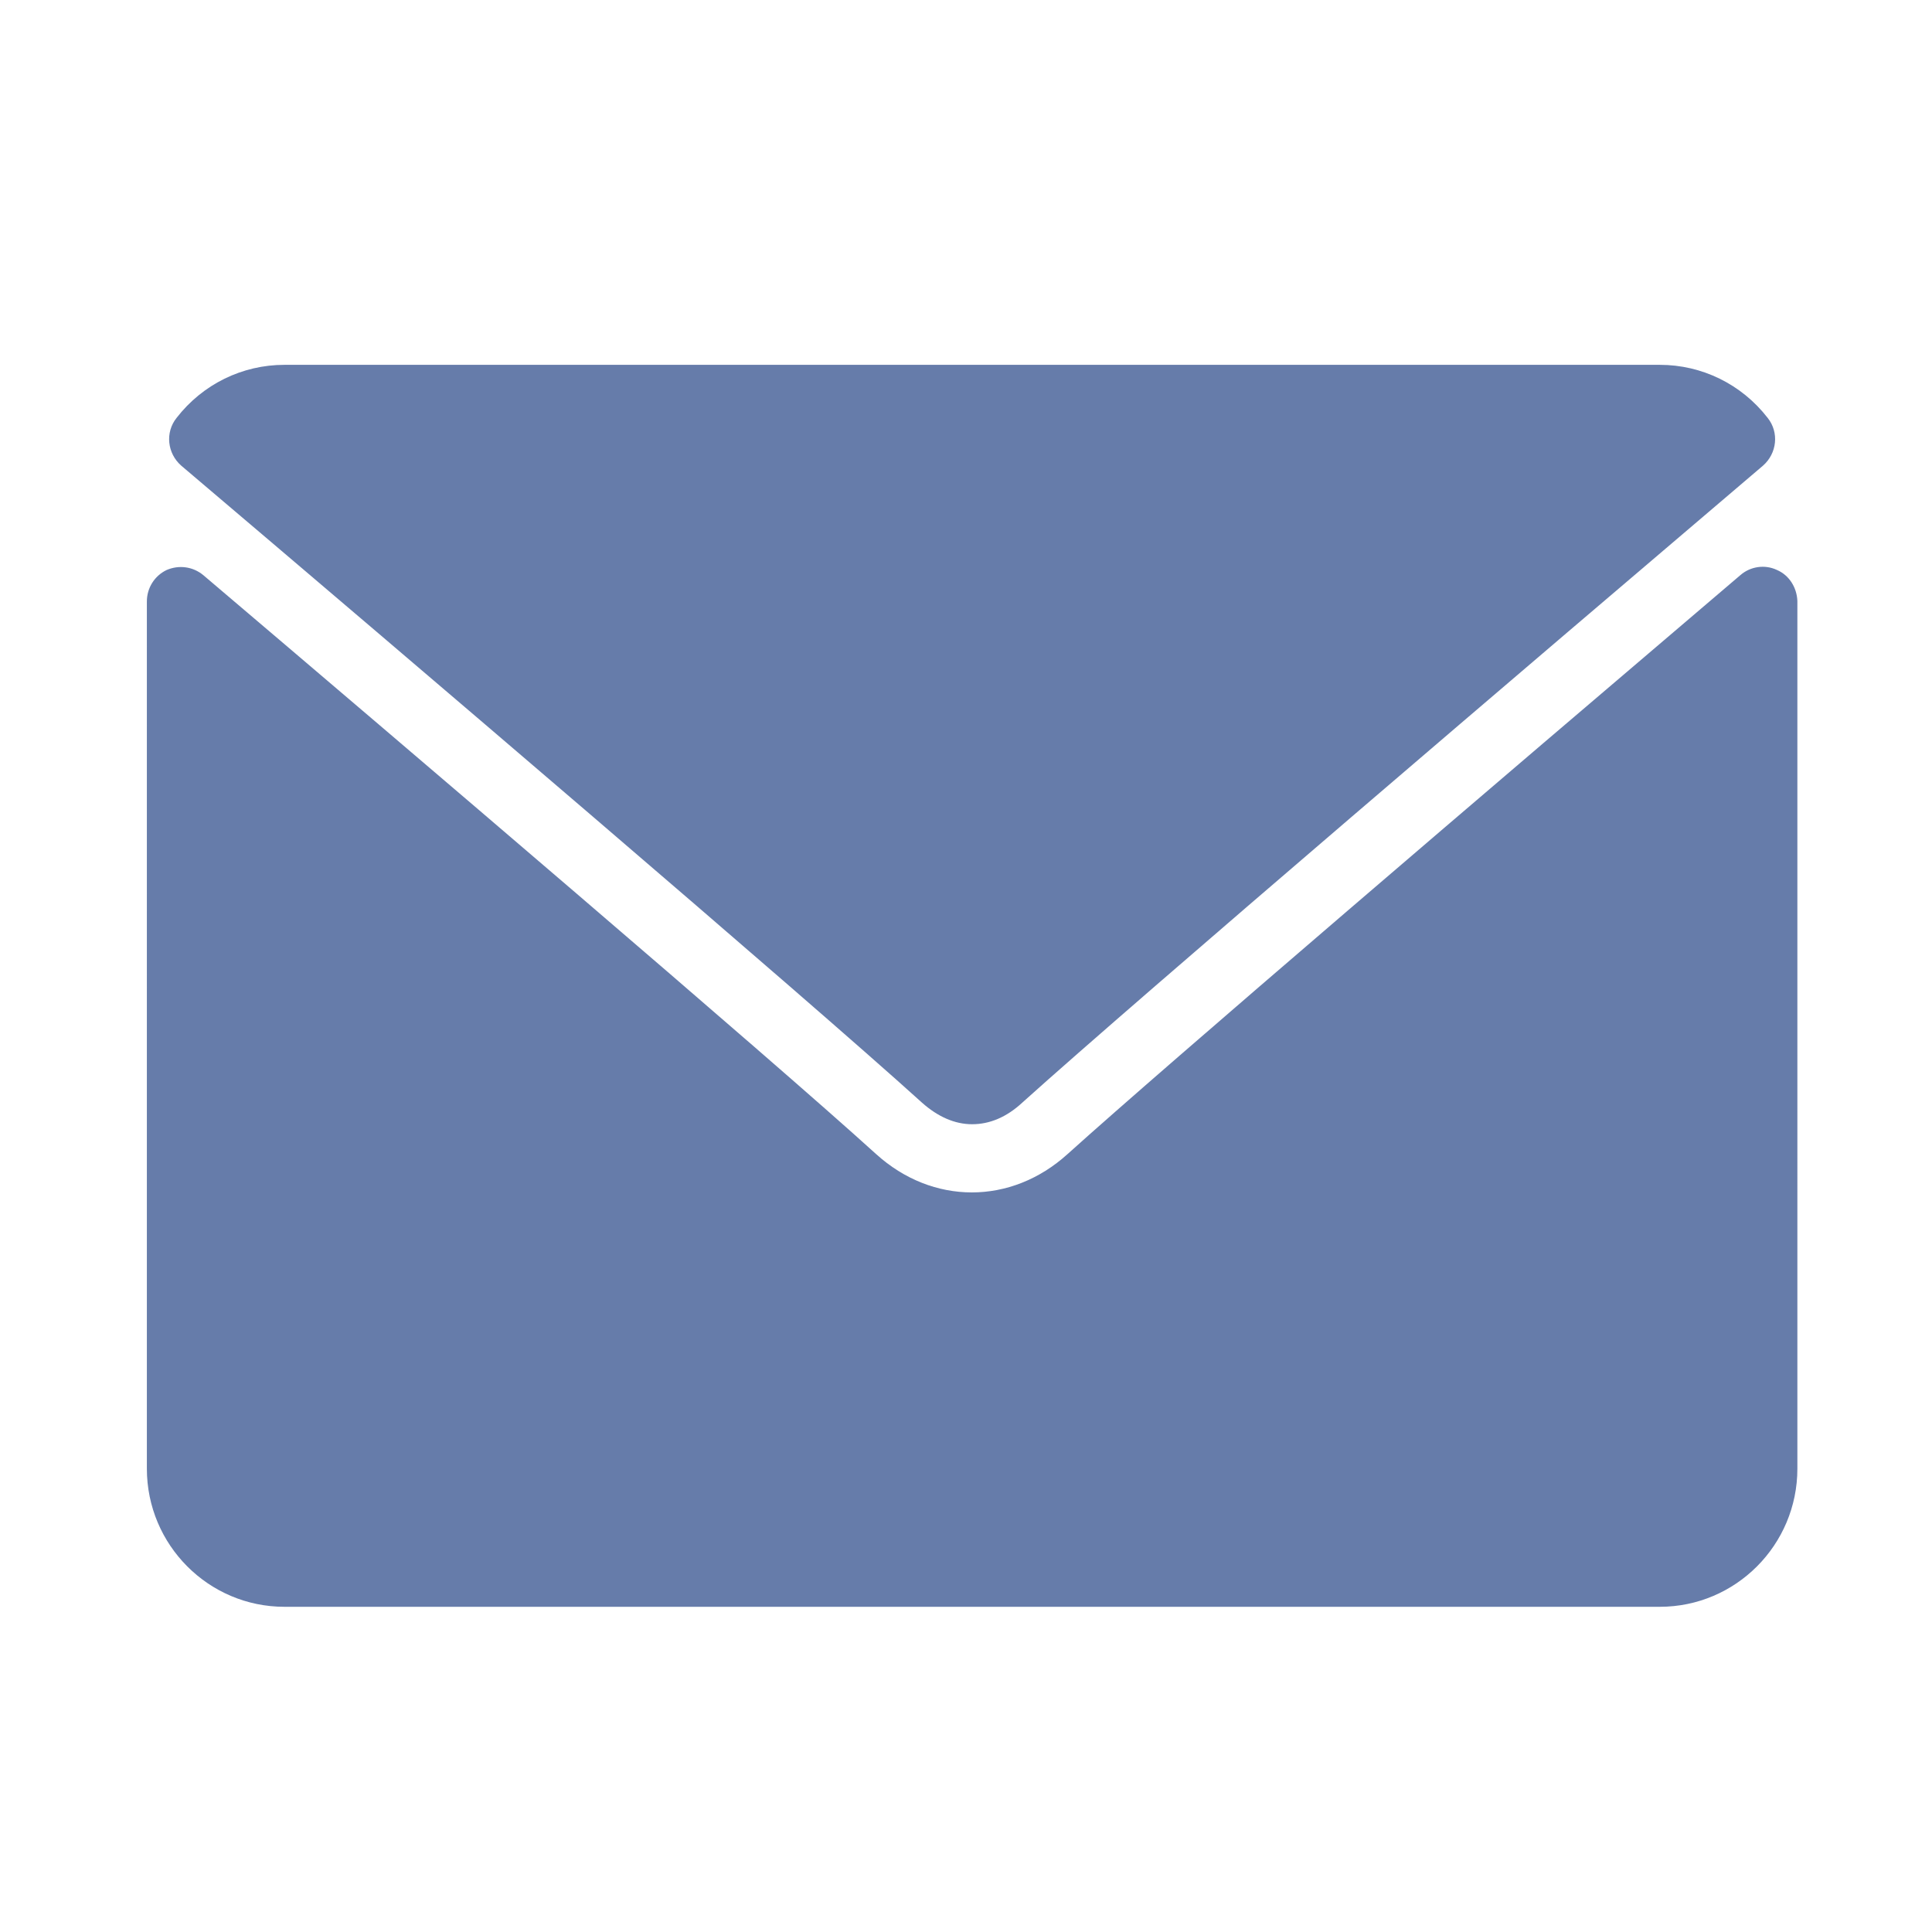 <?xml version="1.0" encoding="utf-8"?>
<!-- Generator: Adobe Illustrator 23.0.1, SVG Export Plug-In . SVG Version: 6.00 Build 0)  -->
<svg version="1.1" id="Capa_1" xmlns="http://www.w3.org/2000/svg" xmlns:xlink="http://www.w3.org/1999/xlink" x="0px" y="0px"
	 viewBox="0 0 331.5 331.5" style="enable-background:new 0 0 331.5 331.5;" xml:space="preserve">
<style type="text/css">
	.st0{display:none;fill:#667CAA;}
	.st1{display:none;}
	.st2{display:inline;}
	.st3{fill:#667CAA;}
	.st4{display:inline;fill:#667CAA;}
</style>
<title>ft-home-01</title>
<path class="st0" d="M318.3,154.6l-47.8-47.8V51.5c-0.2-10-8.5-17.9-18.5-17.7c-9.7,0.2-17.4,8-17.7,17.7v19.1L198.6,35
	c-17.6-17.6-48.2-17.6-65.8,0L13.2,154.6c-7.2,7-7.3,18.4-0.3,25.6s18.4,7.3,25.6,0.3c0.1-0.1,0.2-0.2,0.3-0.3L158.4,60.6
	c4.1-3.9,10.5-3.9,14.6,0l119.6,119.6c7,7.2,18.4,7.3,25.6,0.3s7.3-18.4,0.3-25.6C318.5,154.8,318.4,154.7,318.3,154.6z"/>
<path class="st0" d="M172,94.9c-3.5-3.5-9.1-3.5-12.6,0L54.3,200.1c-1.7,1.7-2.6,3.9-2.6,6.3v76.7c0,18,14.6,32.6,32.6,32.6h52.1
	V235h58.8v80.7h52.1c18,0,32.6-14.6,32.6-32.6v-76.7c0-2.4-0.9-4.6-2.6-6.3L172,94.9z"/>
<g class="st1">
	<g class="st2">
		<g>
			<path class="st3" d="M237.9,121.6h83.9V82.7c0-24.8-20.2-44.9-44.9-44.9H55.2c-24.8,0-44.9,20.2-44.9,44.9v167.7
				c0,24.8,20.2,44.9,44.9,44.9h221.6c24.8,0,44.9-20.2,44.9-44.9v-38.9h-83.9c-24.8,0-44.9-20.2-44.9-44.9S213.1,121.6,237.9,121.6
				z"/>
		</g>
	</g>
	<g class="st2">
		<g>
			<path class="st3" d="M237.9,139.6c-14.9,0-27,12.1-27,27c0,14.9,12.1,27,27,27h83.9v-53.9L237.9,139.6L237.9,139.6z M249.9,175.6
				h-12c-5,0-9-4-9-9c0-5,4-9,9-9h12c5,0,9,4,9,9C258.8,171.5,254.8,175.6,249.9,175.6z"/>
		</g>
	</g>
</g>
<g class="st1">
	<path class="st4" d="M316.9,76.8c-4.2-5.1-10.3-8.1-16.9-8.1H63.8l-2.1-15.1c-1.5-10.7-10.8-18.8-21.6-18.8H21.6
		c-5.3,0-9.7,4.3-9.7,9.7s4.3,9.7,9.7,9.7h18.5c1.2,0,2.2,0.9,2.4,2.1l3.3,23.4c0,0,0,0.1,0,0.1l18.9,135.5c0,0,0,0,0,0l3.9,28.3
		c1.5,10.7,10.8,18.8,21.6,18.8h10.5c-1.1,3-1.7,6.3-1.7,9.7c0,16,13,29,29,29s29-13,29-29c0-3.4-0.6-6.7-1.7-9.7h51.7
		c-1.1,3-1.7,6.3-1.7,9.7c0,16,13,29,29,29s29-13,29-29c0-3.4-0.6-6.7-1.7-9.7h21c5.3,0,9.7-4.3,9.7-9.7s-4.3-9.7-9.7-9.7H90.2
		c-1.2,0-2.2-0.9-2.4-2.1l-2.4-17.3h190.7c10.2,0,19.2-7.2,21.3-17.2L321.2,95C322.6,88.6,321,81.9,316.9,76.8L316.9,76.8z
		 M302.2,99.6l-19.4,96.8c-0.9,4.6-5,7.8-9.5,7.8c-0.6,0-1.3-0.1-1.9-0.2c-5.2-1-8.6-6.1-7.6-11.4l19.4-96.8c1-5.2,6.1-8.6,11.4-7.6
		C299.8,89.3,303.2,94.4,302.2,99.6z"/>
</g>
<g class="st1">
	<path class="st4" d="M39.6,97.6c-14.2,0-26.5-8-32.8-19.8v184.9c0,15.4,12.5,27.9,27.8,27.9h19.5v-193L39.6,97.6z"/>
	<path class="st4" d="M185.5,136.4h118V97.6H110v193h193.5v-57.4h-118V136.4z"/>
	<path class="st4" d="M72.8,97.6h18.6v193H72.8L72.8,97.6z"/>
	<path class="st4" d="M204.1,155.1v59.5h120.5v-59.5H204.1z M241.3,194.2h-21.1v-18.7h21.1V194.2z"/>
	<path class="st4" d="M39.6,41.8c-10.2,0-18.5,8.3-18.5,18.6c0,10.2,8.3,18.6,18.5,18.6h219.9V41.8L39.6,41.8z"/>
</g>
<g id="Money_transfer_9_" class="st1">
	<path class="st4" d="M272.3,207.5l-19.3-5.2c-2.7-0.7-5.4,0.9-6.1,3.5l0,0l-5.2,19.4c-0.7,2.7,0.9,5.4,3.5,6.1l0,0
		c0.4,0.1,0.9,0.2,1.3,0.2c2.3,0,4.2-1.5,4.8-3.7l1.6-6.2c8.4,28.6,2.3,59.5-16.5,82.7c-1.7,2.1-1.4,5.3,0.7,7.1
		c2.1,1.8,5.3,1.4,7-0.7c21.8-26.8,28.3-63,17-95.7l8.4,2.3c2.7,0.7,5.4-0.9,6.1-3.5C276.6,211,275,208.2,272.3,207.5L272.3,207.5z"
		/>
	<path class="st4" d="M98.2,283.3c-2.7-0.7-5.4,0.9-6.1,3.5l0,0l-2,7.7c-15.8-25.8-17.6-57.8-4.9-85.2c1.2-2.5,0.1-5.5-2.4-6.7
		c-2.5-1.2-5.5-0.1-6.6,2.4l0,0c-14,30.4-12,65.9,5.3,94.5l-7.6-2.1c-2.7-0.7-5.4,0.9-6.1,3.5c-0.7,2.7,0.9,5.4,3.5,6.1l19.3,5.2
		c1.3,0.3,2.6,0.2,3.8-0.5c1.1-0.7,2-1.8,2.3-3l5.1-19.4C102.5,286.8,100.9,284,98.2,283.3C98.2,283.3,98.2,283.3,98.2,283.3z"/>
	<path class="st4" d="M270.1,36.6H63.4c-3.5,7.3-9.3,13.2-16.6,16.7v87.1c7.3,3.5,13.1,9.4,16.6,16.7h206.8
		c3.5-7.3,9.3-13.2,16.6-16.7V53.2C279.5,49.7,273.6,43.9,270.1,36.6z M91.8,101.8h-20c-2.8,0-5-2.2-5-5s2.2-5,5-5h20
		c2.8,0,5,2.2,5,5S94.5,101.8,91.8,101.8z M166.7,152c-30.4,0-55-24.7-55-55.2s24.6-55.2,55-55.2s55,24.7,55,55.2
		C221.7,127.2,197.1,151.9,166.7,152z M261.7,101.8h-20c-2.8,0-5-2.2-5-5s2.2-5,5-5h20c2.8,0,5,2.2,5,5S264.5,101.8,261.7,101.8z"/>
	<path class="st4" d="M301.7,16.5h-270c-2.8,0-5,2.2-5,5V172c0,2.8,2.2,5,5,5h270c2.8,0,5-2.2,5-5V21.5
		C306.7,18.7,304.5,16.5,301.7,16.5z M296.7,143.7c0,2.1-1.3,4-3.4,4.7c-7.1,2.5-12.7,8.1-15.2,15.2c-0.7,2-2.6,3.4-4.7,3.4H60
		c-2.1,0-4-1.4-4.7-3.4c-2.5-7.1-8.1-12.7-15.2-15.2c-2-0.7-3.4-2.6-3.4-4.8V49.9c0-2.1,1.3-4,3.4-4.7c7.1-2.5,12.7-8.1,15.2-15.2
		c0.7-2,2.6-3.4,4.7-3.4h213.5c2.1,0,4,1.4,4.7,3.4c2.5,7.1,8.1,12.7,15.2,15.2c2,0.7,3.4,2.6,3.4,4.7V143.7z"/>
	<path class="st4" d="M166.7,51.6c-24.8,0-45,20.2-45,45.2s20.1,45.2,45,45.2s45-20.2,45-45.2C211.7,71.8,191.6,51.6,166.7,51.6z
		 M166.7,91.8c11.2,0,20,6.6,20,15.1c0,7.1-6.3,12.9-15,14.5v5.5c0,2.8-2.2,5-5,5s-5-2.2-5-5v-5.5c-8.7-1.6-15-7.4-15-14.5
		c0-2.8,2.2-5,5-5c2.8,0,5,2.2,5,5c0,2,3.9,5,10,5s10-3,10-5c0-2-3.9-5-10-5c-11.2,0-20-6.6-20-15.1c0-7.1,6.3-12.9,15-14.5v-5.5
		c0-2.8,2.2-5,5-5s5,2.2,5,5v5.5c8.7,1.6,15,7.4,15,14.5c0,2.8-2.2,5-5,5c-2.8,0-5-2.2-5-5c0-2-3.9-5-10-5s-10,3-10,5
		S160.6,91.8,166.7,91.8z"/>
	<path class="st4" d="M166.7,302.5c30.4,0,55-24.7,55-55.2s-24.6-55.2-55-55.2s-55,24.7-55,55.2
		C111.8,277.8,136.4,302.4,166.7,302.5z M166.7,252.3c-13.8,0-25-9-25-20.1c0-9.7,8.6-17.8,20-19.7v-5.4c0-2.8,2.2-5,5-5s5,2.2,5,5
		v5.4c11.4,1.9,20,10,20,19.7c0,2.8-2.2,5-5,5s-5-2.2-5-5c0-5.4-6.9-10-15-10s-15,4.6-15,10c0,5.4,6.9,10,15,10c13.8,0,25,9,25,20.1
		c0,9.7-8.6,17.8-20,19.7v5.4c0,2.8-2.2,5-5,5s-5-2.2-5-5V282c-11.4-1.9-20-10-20-19.7c0-2.8,2.2-5,5-5s5,2.2,5,5
		c0,5.4,6.9,10,15,10s15-4.6,15-10C181.7,256.9,174.9,252.3,166.7,252.3z"/>
</g>
<g class="st1">
	<path class="st4" d="M82.9,309.3h166.8c13.8,0,25-11.3,25-25.1V107.3h-58.4c-13.8,0-25-11.3-25-25.1V23.6H82.9
		c-13.8,0-25,11.3-25,25.1v235.5C57.9,298.1,69.1,309.3,82.9,309.3z M116.2,141.4h100.1c4.6,0,8.3,3.7,8.3,8.4
		c0,4.6-3.7,8.4-8.3,8.4H116.2c-4.6,0-8.3-3.7-8.3-8.4C107.9,145.1,111.6,141.4,116.2,141.4z M116.2,174.8h100.1
		c4.6,0,8.3,3.7,8.3,8.4s-3.7,8.4-8.3,8.4H116.2c-4.6,0-8.3-3.7-8.3-8.4S111.6,174.8,116.2,174.8z M116.2,208.3h100.1
		c4.6,0,8.3,3.7,8.3,8.4s-3.7,8.4-8.3,8.4H116.2c-4.6,0-8.3-3.7-8.3-8.4S111.6,208.3,116.2,208.3z M116.2,241.8H183
		c4.6,0,8.3,3.7,8.3,8.4c0,4.6-3.7,8.4-8.3,8.4h-66.7c-4.6,0-8.3-3.7-8.3-8.4C107.9,245.5,111.6,241.8,116.2,241.8z"/>
	<path class="st4" d="M216.3,90.6h53.5L208,28.5v53.7C208,86.8,211.7,90.6,216.3,90.6z"/>
</g>
<g class="st1">
	<g id="Money_transfer_8_" class="st2">
		<path class="st3" d="M271.1,37.7H62.3c-3.5,7.4-9.4,13.3-16.8,16.8v88c7.3,3.5,13.3,9.4,16.8,16.8h208.8
			c3.5-7.4,9.4-13.3,16.8-16.8v-88C280.6,51,274.6,45.1,271.1,37.7z M91,103.6H70.8c-2.8,0-5-2.3-5-5.1s2.3-5.1,5-5.1H91
			c2.8,0,5,2.3,5,5.1S93.8,103.6,91,103.6z M166.7,154.2c-30.7,0-55.5-25-55.5-55.7s24.9-55.7,55.5-55.7s55.5,25,55.5,55.7
			C222.2,129.3,197.4,154.2,166.7,154.2z M262.7,103.6h-20.2c-2.8,0-5-2.3-5-5.1s2.3-5.1,5-5.1h20.2c2.8,0,5,2.3,5,5.1
			S265.5,103.6,262.7,103.6z"/>
		<path class="st3" d="M303.1,17.4H30.4c-2.8,0-5,2.3-5,5.1v152c0,2.8,2.3,5.1,5,5.1h272.6c2.8,0,5-2.3,5-5.1v-152
			C308.1,19.7,305.8,17.4,303.1,17.4z M298,145.9c0,2.2-1.4,4.1-3.4,4.8c-7.2,2.5-12.8,8.2-15.3,15.4c-0.7,2-2.6,3.4-4.8,3.4H59
			c-2.1,0-4.1-1.4-4.8-3.4c-2.5-7.2-8.2-12.8-15.3-15.3c-2-0.7-3.4-2.6-3.4-4.8V51.1c0-2.2,1.4-4.1,3.4-4.8
			C46,43.8,51.7,38.2,54.2,31c0.7-2,2.6-3.4,4.8-3.4h215.6c2.1,0,4.1,1.4,4.8,3.4c2.5,7.2,8.2,12.8,15.3,15.4c2,0.7,3.4,2.6,3.4,4.8
			V145.9z"/>
		<path class="st3" d="M166.7,52.9c-25.1,0-45.4,20.4-45.4,45.6s20.3,45.6,45.4,45.6s45.4-20.4,45.4-45.6
			C212.2,73.3,191.8,52.9,166.7,52.9z M166.7,93.4c11.3,0,20.2,6.7,20.2,15.2c0,7.2-6.4,13-15.1,14.7v5.6c0,2.8-2.3,5.1-5,5.1
			s-5-2.3-5-5.1v-5.6c-8.8-1.7-15.1-7.5-15.1-14.7c0-2.8,2.3-5.1,5-5.1s5,2.3,5,5.1c0,2.1,3.9,5.1,10.1,5.1s10.1-3,10.1-5.1
			s-3.9-5.1-10.1-5.1c-11.3,0-20.2-6.7-20.2-15.2c0-7.2,6.4-13,15.1-14.7v-5.6c0-2.8,2.3-5.1,5-5.1s5,2.3,5,5.1v5.6
			c8.8,1.7,15.1,7.5,15.1,14.7c0,2.8-2.3,5.1-5,5.1s-5-2.3-5-5.1c0-2.1-3.9-5.1-10.1-5.1s-10.1,3-10.1,5.1
			C156.6,90.4,160.6,93.4,166.7,93.4z"/>
	</g>
	<g class="st2">
		<g>
			<g>
				<path class="st3" d="M87,200.7l0,42.3v51.6l-12.2-12.2c-0.6-0.6-1.4-0.9-2.2-0.9c-0.8,0-1.6,0.3-2.2,0.9l-1.9,1.9
					c-0.6,0.6-0.9,1.4-0.9,2.2c0,0.8,0.3,1.6,0.9,2.2l20.8,20.9c0.6,0.6,1.4,0.9,2.2,0.9c0.8,0,1.6-0.3,2.2-0.9l20.8-20.9
					c0.6-0.6,0.9-1.4,0.9-2.2c0-0.8-0.3-1.6-0.9-2.2l-1.9-1.9c-0.6-0.6-1.4-0.9-2.2-0.9c-0.8,0-1.6,0.3-2.2,0.9L96,294.7v-94
					c0-1.7-1.5-3.2-3.2-3.2h-2.7C88.3,197.5,87,199,87,200.7z"/>
			</g>
		</g>
		<g>
			<g>
				<path class="st3" d="M162.2,200.7l0,42.3v51.6l-12.2-12.2c-0.6-0.6-1.4-0.9-2.2-0.9s-1.6,0.3-2.2,0.9l-1.9,1.9
					c-0.6,0.6-0.9,1.4-0.9,2.2c0,0.8,0.3,1.6,0.9,2.2l20.8,20.9c0.6,0.6,1.4,0.9,2.2,0.9c0.8,0,1.6-0.3,2.2-0.9l20.8-20.9
					c0.6-0.6,0.9-1.4,0.9-2.2c0-0.8-0.3-1.6-0.9-2.2l-1.9-1.9c-0.6-0.6-1.4-0.9-2.2-0.9c-0.8,0-1.6,0.3-2.2,0.9l-12.2,12.3v-94
					c0-1.7-1.5-3.2-3.2-3.2h-2.7C163.6,197.5,162.2,199,162.2,200.7z"/>
			</g>
		</g>
		<g>
			<g>
				<path class="st3" d="M237.5,200.7l0,42.3v51.6l-12.2-12.2c-0.6-0.6-1.4-0.9-2.2-0.9s-1.6,0.3-2.2,0.9l-1.9,1.9
					c-0.6,0.6-0.9,1.4-0.9,2.2c0,0.8,0.3,1.6,0.9,2.2l20.8,20.9c0.6,0.6,1.4,0.9,2.2,0.9c0.8,0,1.6-0.3,2.2-0.9l20.8-20.9
					c0.6-0.6,0.9-1.4,0.9-2.2c0-0.8-0.3-1.6-0.9-2.2l-1.9-1.9c-0.6-0.6-1.4-0.9-2.2-0.9c-0.8,0-1.6,0.3-2.2,0.9l-12.2,12.3v-94
					c0-1.7-1.5-3.2-3.2-3.2h-2.7C238.9,197.5,237.5,199,237.5,200.7z"/>
			</g>
		</g>
	</g>
</g>
<g>
	<g>
		<g>
			<path class="st3" d="M31.1,79.9c38.9,33,107,91.1,127.1,109.3c2.7,2.4,5.6,3.7,8.6,3.7c3,0,5.9-1.2,8.6-3.7
				c20.1-18.1,88.2-76.2,127.1-109.3c2.4-2.1,2.8-5.7,0.8-8.2c-4.5-5.8-11.3-9.1-18.5-9.1h-236c-7.2,0-14,3.3-18.5,9.1
				C28.3,74.2,28.7,77.8,31.1,79.9z"/>
			<path class="st3" d="M304.9,97.8c-2.1-1-4.6-0.6-6.3,0.9c-43.1,36.7-98.1,83.7-115.4,99.3c-9.7,8.8-23.2,8.8-32.9,0
				c-18.4-16.7-80.2-69.4-115.4-99.3c-1.8-1.5-4.2-1.8-6.3-0.9c-2.1,1-3.4,3.1-3.4,5.4V252c0,13.1,10.6,23.7,23.6,23.7h236
				c13,0,23.6-10.6,23.6-23.7V103.1C308.3,100.8,307,98.7,304.9,97.8z"/>
		</g>
	</g>
</g>
</svg>
